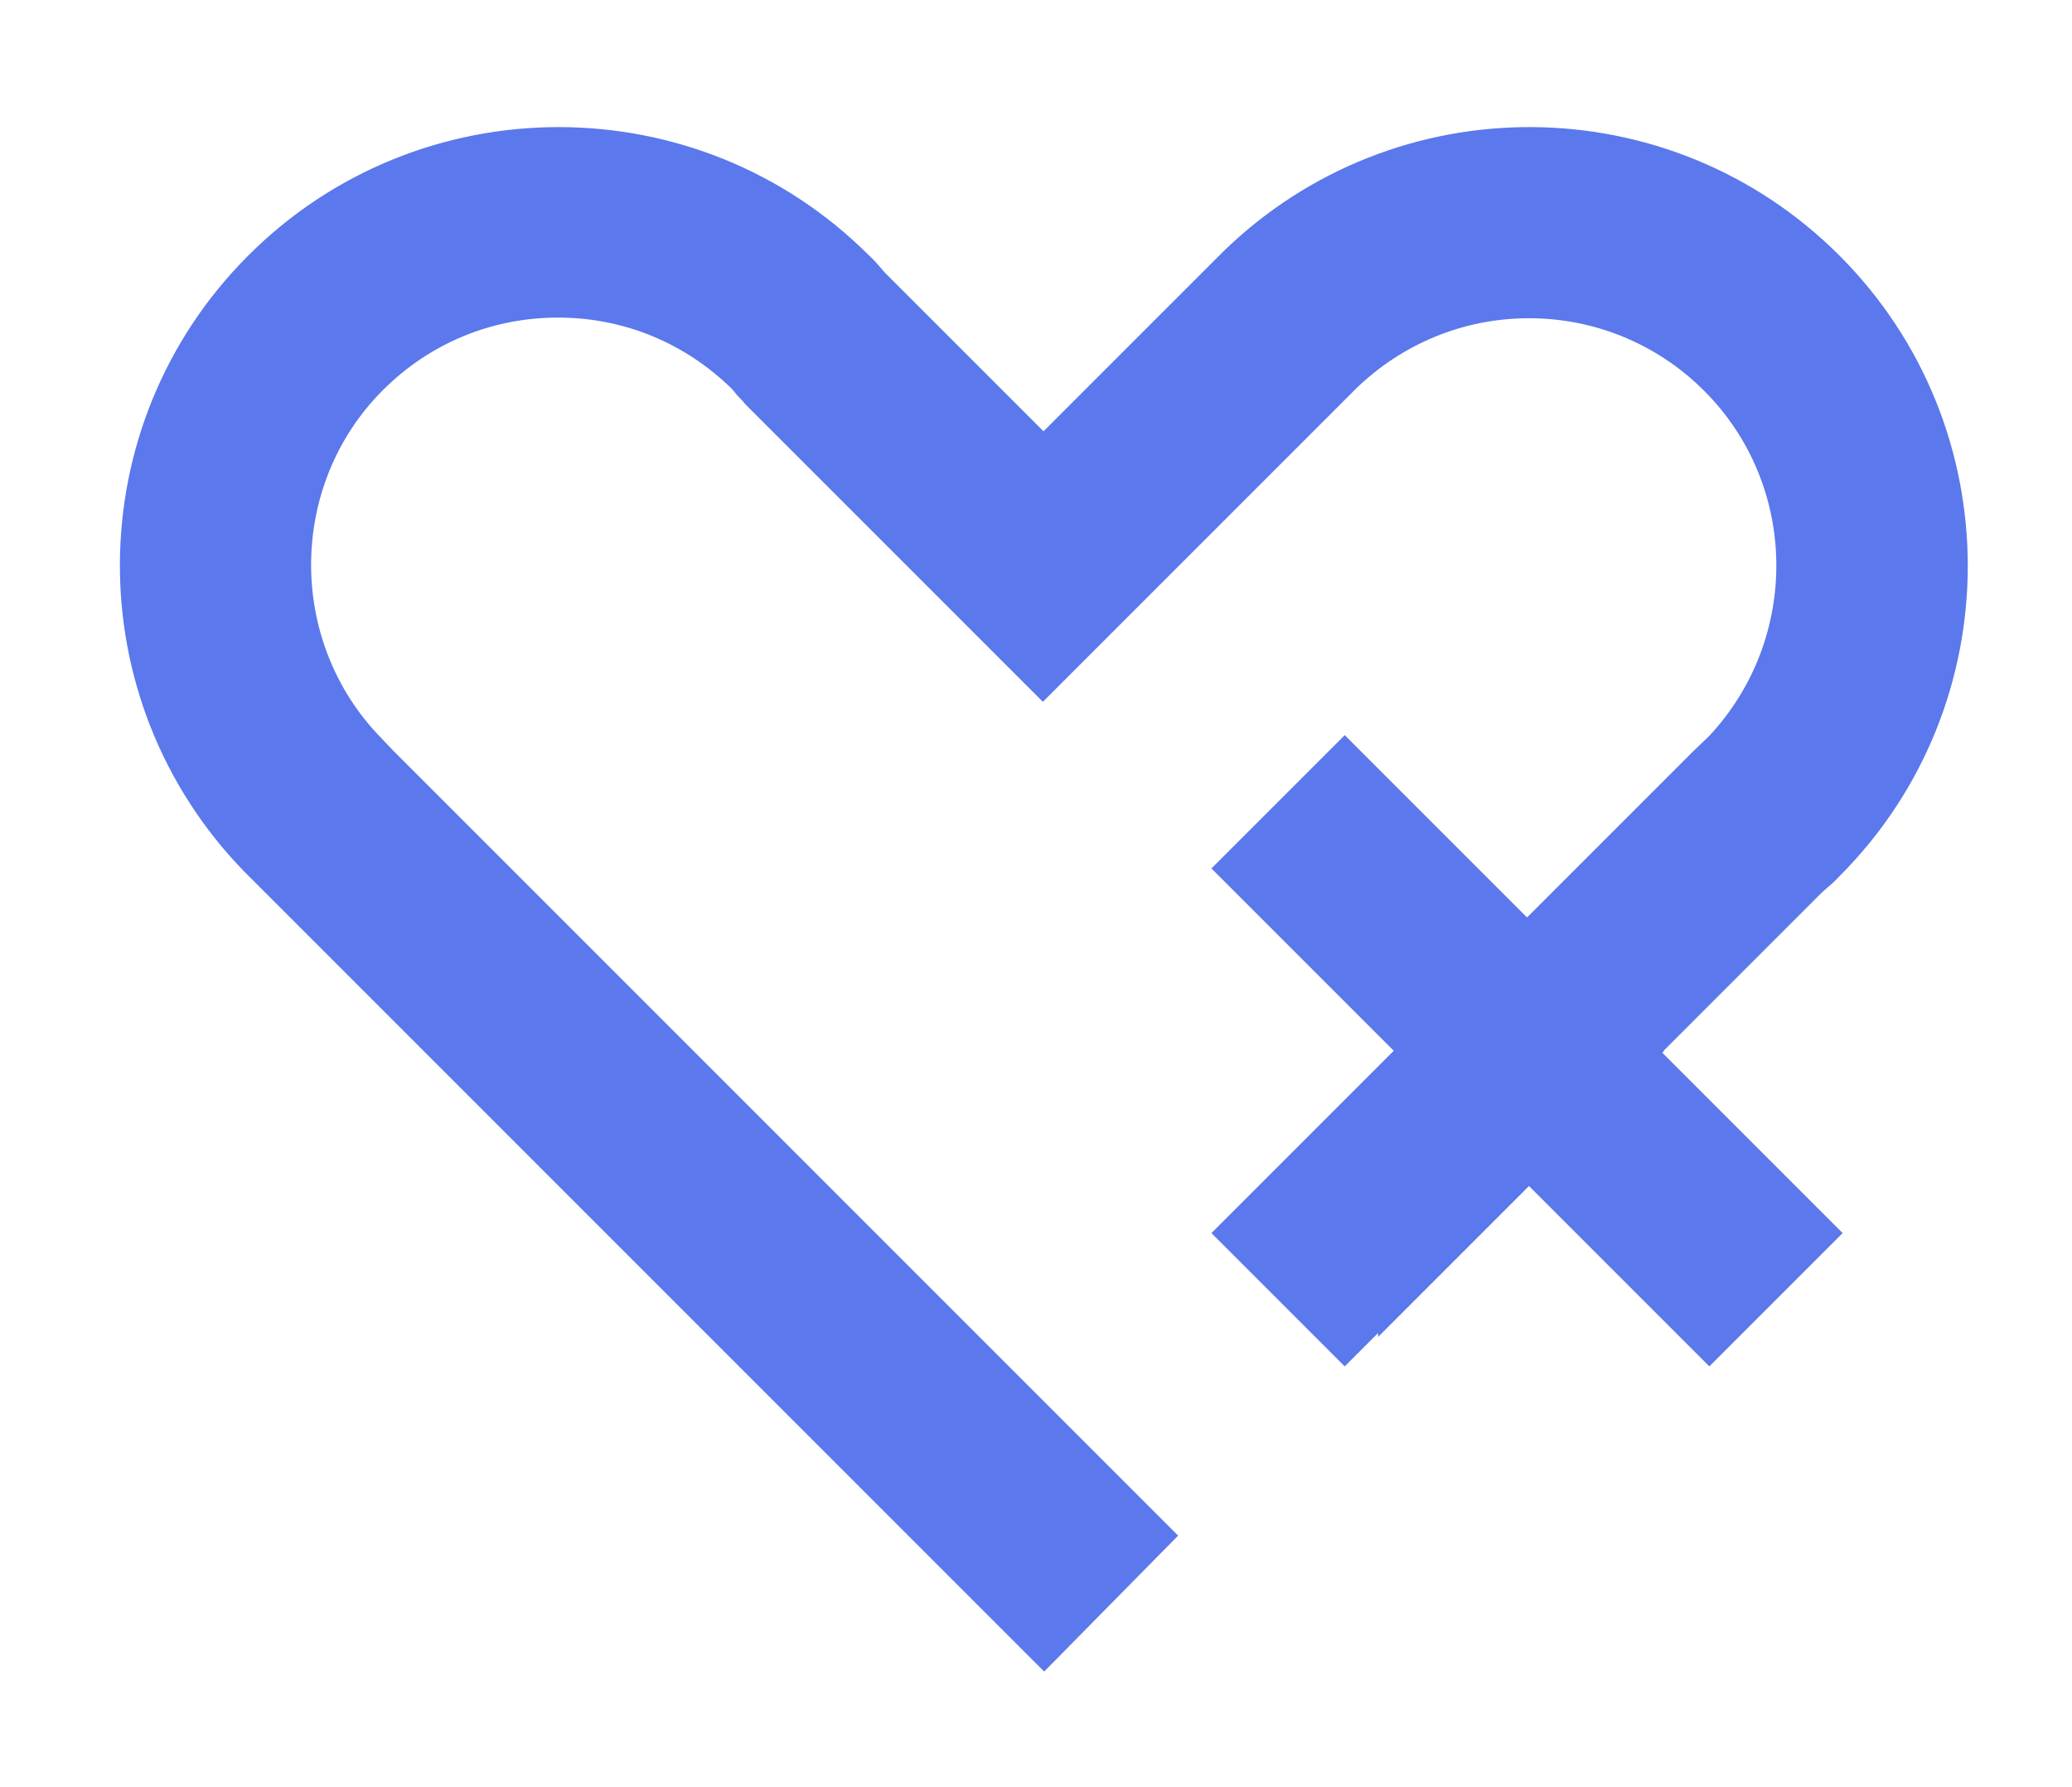 <?xml version="1.0" encoding="UTF-8"?>
<svg id="Layer_1" data-name="Layer 1" xmlns="http://www.w3.org/2000/svg" version="1.1" viewBox="0 0 317.1 273.5">
  <defs>
    <style>
      .cls-1 {
        fill: #5b78ec;
        stroke-width: 0px;
      }
    </style>
  </defs>
  <path class="cls-1" d="M70.5,125.2"/>
  <path class="cls-1" d="M254.6,160.8h0s24.3-24.3,24.3-24.3c.9-.8,1.8-1.5,2.6-2.4,26.2-26.2,26.2-68.8,0-95-26-26-68-26.2-94.3-.6h0s-27.5,27.5-27.5,27.5l-24.3-24.3c-.8-.9-1.5-1.8-2.4-2.6-26.2-26.2-68.8-26.2-95,0-26,26-26.2,68-.6,94.3h0s122.4,122.4,122.4,122.4l20.5-20.8L60.3,115l-2-2.1c-14.4-14.8-14.2-38.7.3-53.2,7.2-7.2,16.7-11.1,26.8-11.1s19.5,3.9,26.7,11c.1.2.3.3.4.5.3.4.7.8,1.1,1.2l.5.6,45.5,45.5,45.9-45.9,2-2c7.1-6.9,16.5-10.8,26.5-10.8s19.6,3.9,26.8,11.1c14.5,14.5,14.7,37.9.8,52.8h0c0,0-2.6,2.5-2.6,2.5l-.2.2-25.1,25.1-27.9-27.9-20.4,20.4,27.9,27.9h0c0,0,0,0,0,0l-2.4,2.4h0s-25.5,25.5-25.5,25.5l20.4,20.4,5.1-5.1v.6l23.1-23.1,27.6,27.6,20.4-20.4-27.6-27.6.3-.3Z"/>
  <path class="cls-1" d="M244.5,129.5"/>
  <path class="cls-1" d="M266.9,148.5"/>
</svg>
